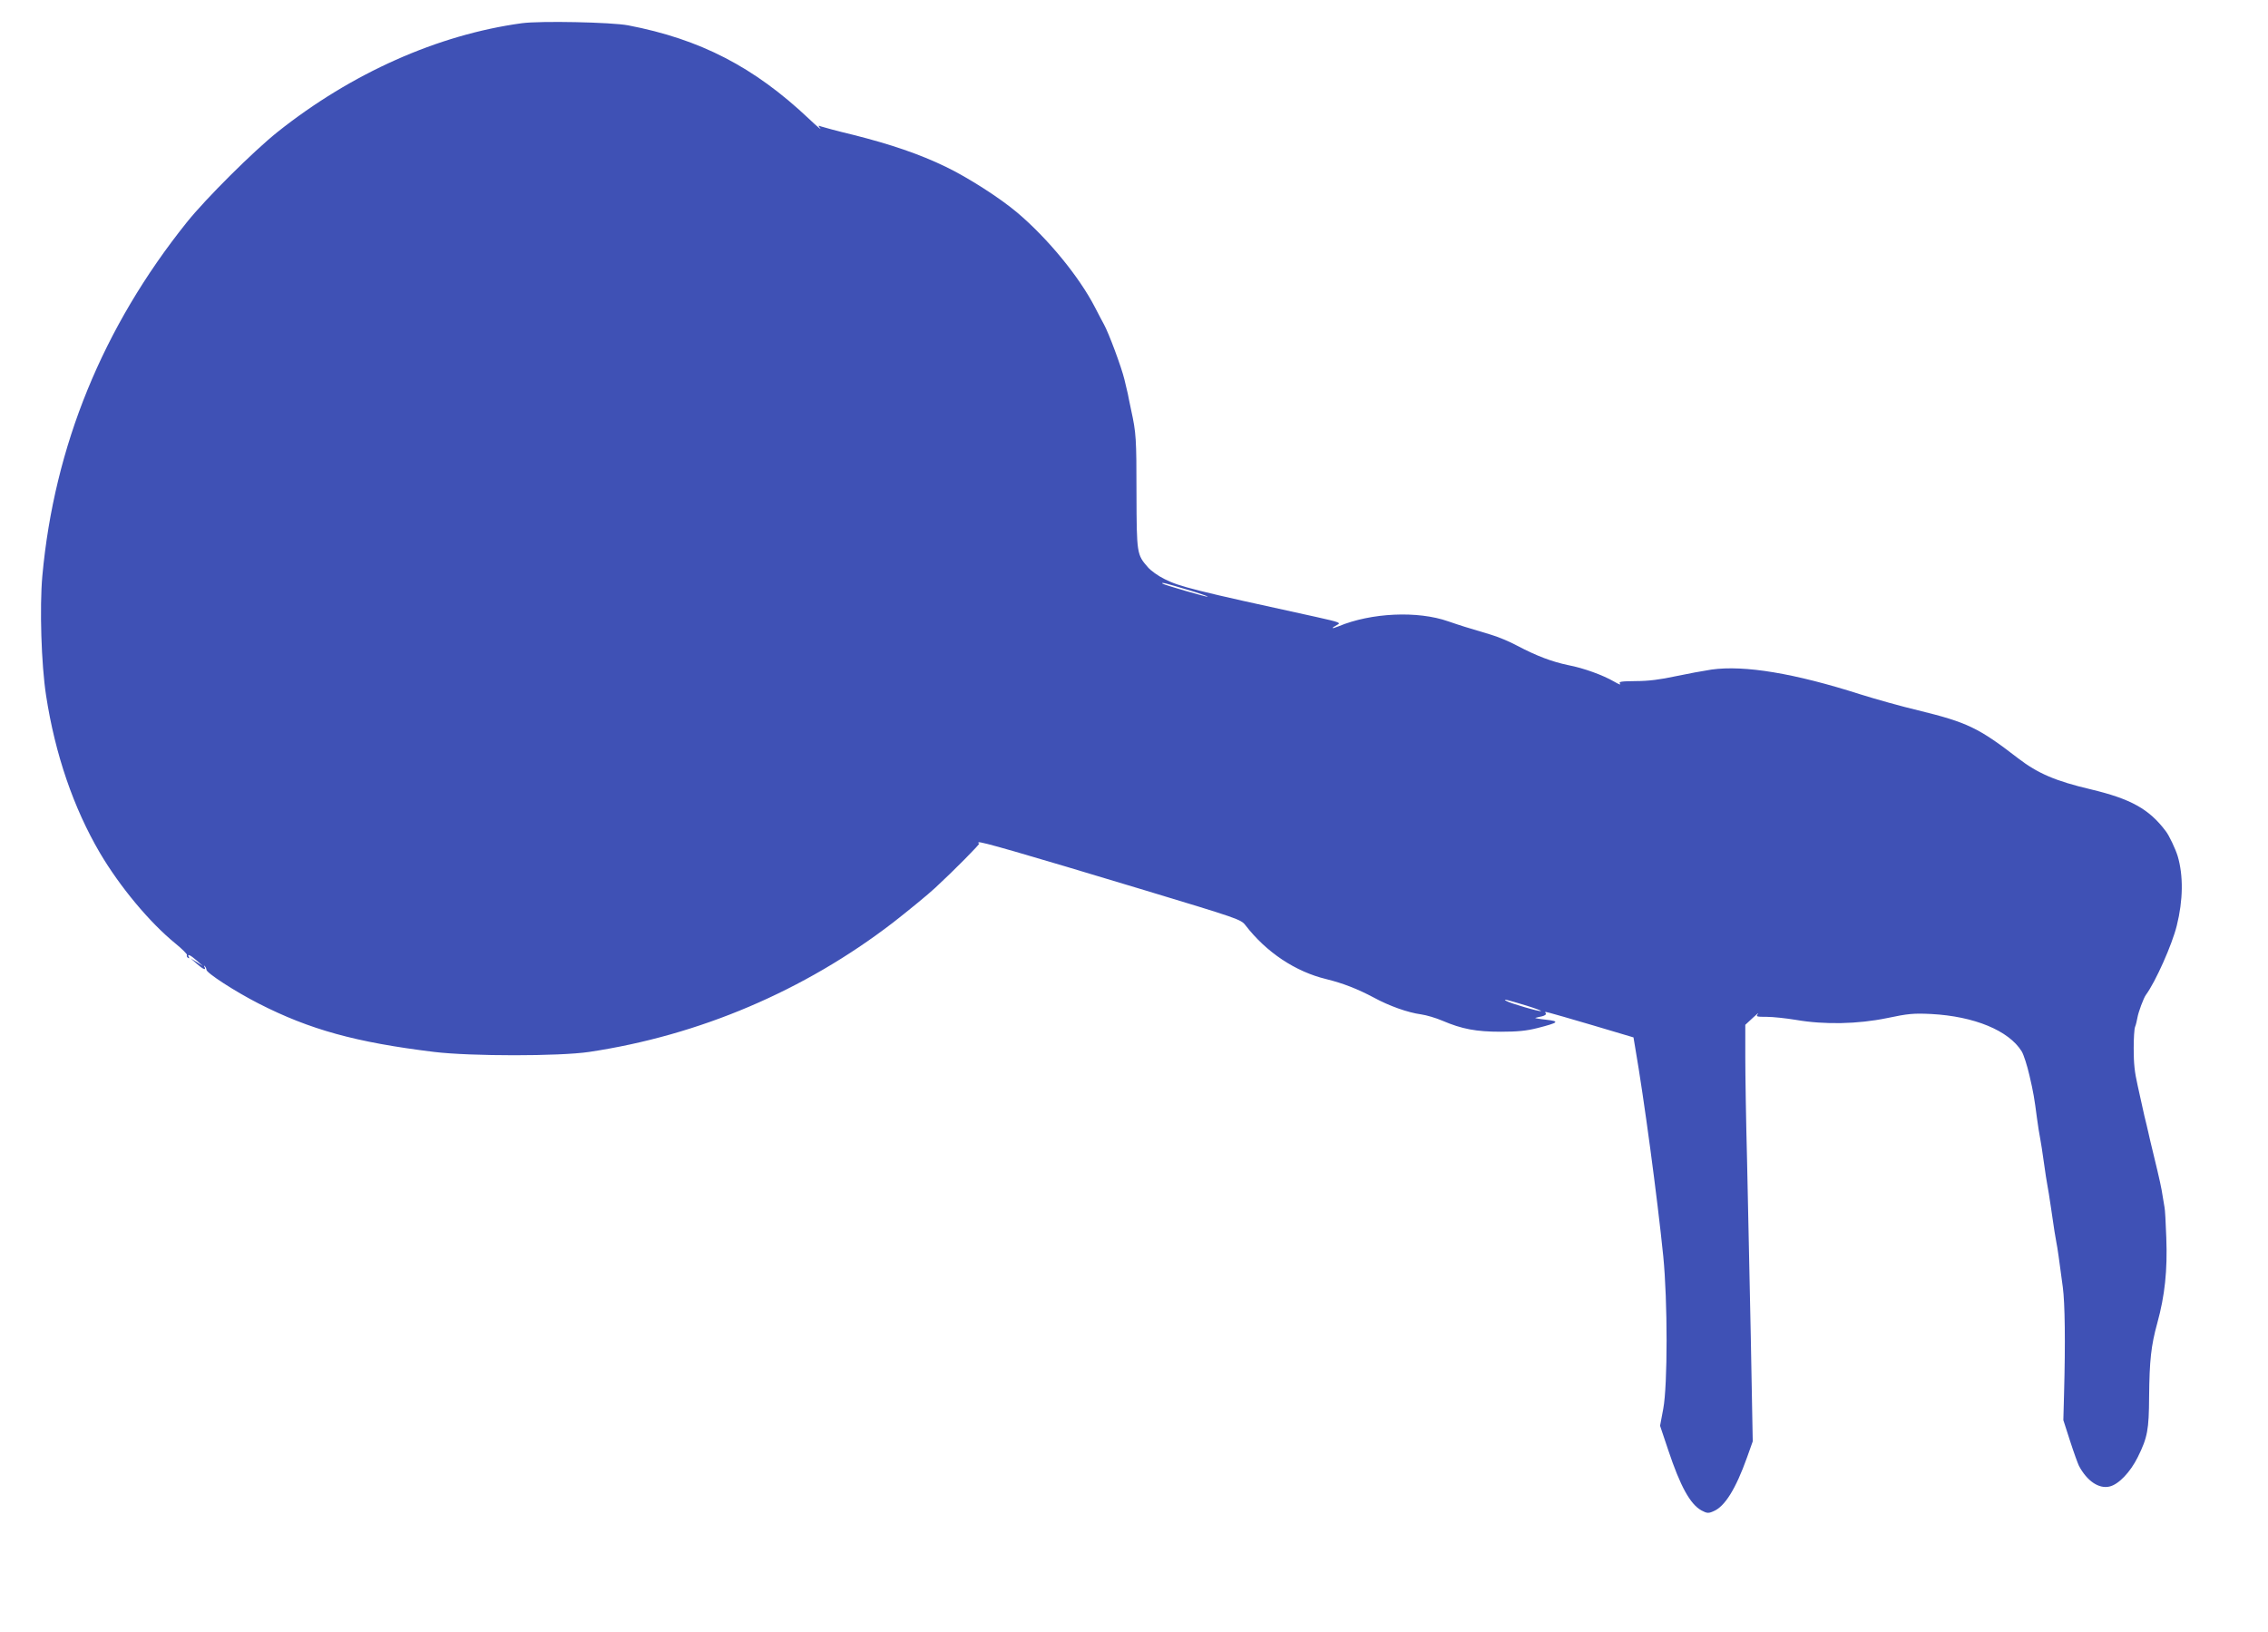 <?xml version="1.0" standalone="no"?>
<!DOCTYPE svg PUBLIC "-//W3C//DTD SVG 20010904//EN"
 "http://www.w3.org/TR/2001/REC-SVG-20010904/DTD/svg10.dtd">
<svg version="1.0" xmlns="http://www.w3.org/2000/svg"
 width="1280pt" height="921pt" viewBox="0 0 1280 921"
 preserveAspectRatio="xMidYMid meet">
<g transform="translate(0,921) scale(0.1,-0.1)"
fill="#3f51b5" stroke="none">
<path d="M2945 9079 c-475 -65 -962 -282 -1380 -615 -135 -108 -403 -374 -511
-509 -474 -592 -748 -1263 -815 -1995 -16 -177 -6 -500 21 -675 51 -332 155
-635 304 -889 112 -190 280 -392 426 -511 38 -31 68 -61 65 -65 -3 -5 0 -12 6
-16 8 -4 9 -3 5 4 -13 22 9 12 44 -19 l35 -31 -35 22 -35 22 35 -31 c36 -32
56 -40 44 -18 -4 7 -3 9 2 4 5 -5 9 -14 9 -20 0 -18 160 -122 295 -191 288
-147 548 -219 990 -273 208 -25 706 -25 875 0 621 93 1213 344 1715 730 76 59
201 161 239 197 103 95 256 250 248 250 -6 0 -8 3 -4 6 7 7 227 -56 936 -270
526 -159 545 -165 570 -198 118 -153 282 -262 456 -304 94 -23 178 -56 268
-104 88 -48 193 -85 267 -95 29 -4 84 -20 121 -36 110 -47 190 -62 329 -62 95
0 145 5 208 21 121 31 127 38 46 47 -38 4 -64 9 -59 10 6 2 23 6 38 9 16 4 25
11 21 17 -8 13 -28 18 263 -67 l232 -69 10 -60 c49 -282 124 -840 158 -1175
25 -252 25 -728 0 -861 l-18 -96 46 -137 c68 -204 124 -306 188 -341 30 -16
39 -17 66 -5 65 26 127 126 191 305 l32 90 -11 590 c-7 325 -16 772 -21 995
-6 223 -10 486 -10 585 l0 181 42 39 c23 22 36 32 29 23 -12 -16 -8 -17 51
-17 34 0 108 -8 163 -17 161 -28 350 -24 515 10 119 25 149 28 250 23 242 -13
437 -93 510 -211 11 -18 31 -80 44 -137 22 -94 28 -131 42 -239 6 -45 13 -89
19 -120 3 -14 12 -72 20 -130 8 -58 17 -116 20 -130 3 -14 12 -70 20 -125 17
-117 25 -170 31 -199 5 -22 16 -99 36 -251 12 -89 15 -311 7 -600 l-4 -150 38
-118 c21 -65 44 -128 50 -140 45 -85 112 -131 172 -117 51 11 118 81 160 166
55 111 63 154 64 341 2 205 11 288 46 415 43 156 58 298 51 483 -3 83 -7 160
-10 171 -2 12 -7 39 -10 60 -7 48 -18 98 -51 234 -14 58 -28 115 -30 127 -3
13 -7 32 -10 43 -11 43 -14 58 -30 130 -9 41 -19 84 -21 95 -17 75 -22 122
-22 209 0 54 3 109 8 121 5 12 10 35 13 51 5 31 35 112 48 129 55 75 147 282
174 390 36 144 38 283 5 394 -12 39 -48 116 -67 140 -94 125 -197 182 -423
236 -200 47 -299 90 -410 175 -224 173 -287 203 -565 271 -93 22 -239 63 -325
90 -372 119 -654 166 -841 140 -46 -7 -138 -24 -204 -38 -83 -18 -151 -27
-222 -27 -86 -1 -99 -3 -90 -15 7 -8 -8 -3 -33 12 -64 37 -171 76 -259 93 -91
19 -177 51 -287 109 -44 24 -112 52 -150 63 -138 41 -170 51 -240 75 -173 61
-435 49 -620 -28 -40 -16 -45 -12 -8 8 24 12 16 15 -118 45 -687 150 -772 171
-856 214 -35 17 -77 47 -94 67 -62 71 -63 76 -64 416 0 312 -2 342 -30 470 -8
39 -17 80 -19 93 -3 12 -7 31 -10 42 -3 11 -7 28 -9 38 -16 68 -89 264 -116
312 -5 8 -27 51 -50 95 -89 173 -266 389 -440 536 -97 82 -278 198 -403 258
-147 71 -308 126 -522 180 -88 21 -169 43 -180 47 -18 7 -19 6 -5 -12 8 -10
-22 15 -65 56 -309 292 -613 449 -1020 527 -96 18 -495 26 -600 12z m3752
-3196 c68 -20 121 -38 119 -41 -4 -3 -247 67 -255 74 -11 10 23 1 136 -33z
m1916 -2348 c49 -15 86 -29 84 -31 -5 -6 -176 44 -196 57 -21 13 -4 9 112 -26z"/>
</g>
</svg>
